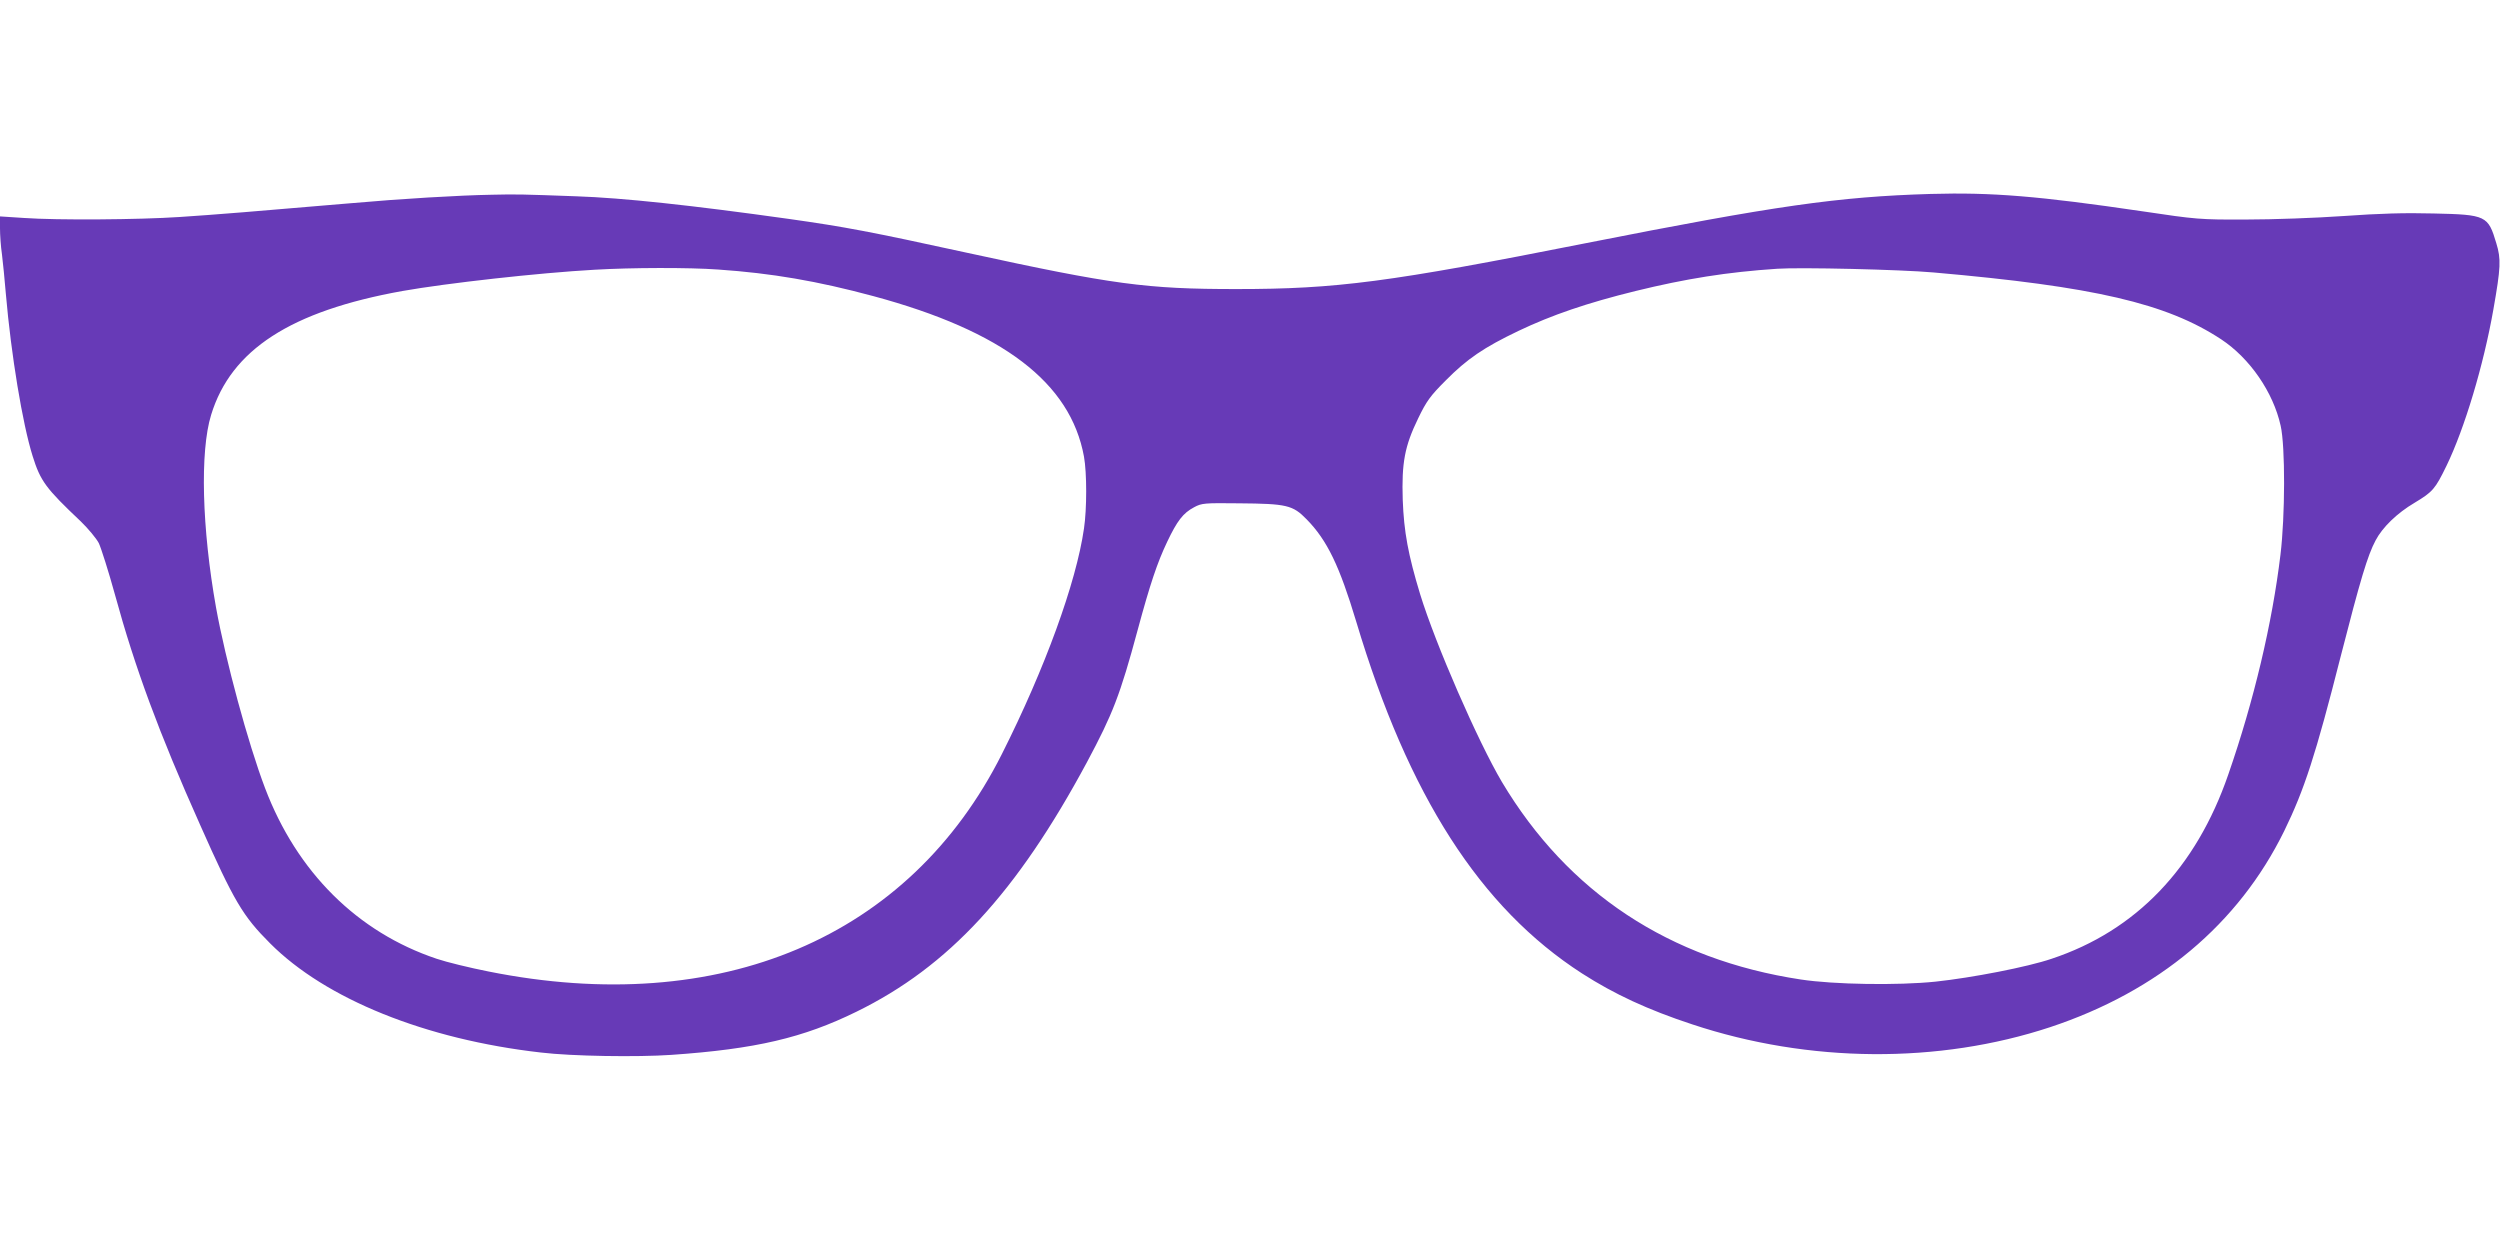 <?xml version="1.0" standalone="no"?>
<!DOCTYPE svg PUBLIC "-//W3C//DTD SVG 20010904//EN"
 "http://www.w3.org/TR/2001/REC-SVG-20010904/DTD/svg10.dtd">
<svg version="1.0" xmlns="http://www.w3.org/2000/svg"
 width="1280pt" height="640pt" viewBox="0 0 1280 640"
 preserveAspectRatio="xMidYMid meet">
<g transform="translate(0,640) scale(0.1,-0.1)"
fill="#673ab7" stroke="none">
<path d="M2520 5403 c-170 -3 -459 -20 -730 -44 -466 -40 -700 -59 -870 -70
-209 -14 -627 -17 -797 -5 l-123 8 0 -61 c0 -33 4 -93 10 -133 5 -40 14 -131
20 -203 27 -312 85 -664 137 -830 40 -128 67 -165 247 -335 37 -36 79 -86 92
-111 12 -26 50 -145 83 -265 102 -373 225 -706 435 -1176 175 -394 219 -468
359 -608 284 -285 796 -492 1387 -559 158 -19 492 -24 667 -12 432 30 675 87
948 221 472 231 821 609 1181 1279 131 245 169 342 259 676 63 233 100 344
151 451 51 107 81 147 138 177 39 21 52 22 230 20 244 -2 275 -9 346 -82 105
-107 168 -238 254 -524 267 -892 635 -1465 1156 -1801 165 -106 337 -186 565
-261 597 -198 1260 -203 1832 -14 554 184 964 528 1198 1004 103 211 161 389
289 893 102 398 138 518 179 595 35 67 110 140 200 193 93 56 105 70 163 189
93 192 190 516 240 800 38 216 40 258 15 340 -42 141 -52 146 -320 152 -148 4
-278 0 -461 -13 -144 -10 -361 -18 -500 -18 -237 -1 -255 1 -530 42 -530 78
-771 98 -1085 89 -474 -14 -793 -60 -1765 -252 -1009 -200 -1277 -235 -1790
-235 -461 0 -631 23 -1375 185 -504 110 -626 133 -915 174 -499 70 -851 108
-1090 116 -274 10 -305 11 -430 8z m1157 -383 c276 -19 508 -59 794 -136 664
-179 1010 -443 1079 -822 15 -83 15 -268 0 -368 -40 -278 -200 -717 -420
-1154 -473 -942 -1442 -1352 -2629 -1114 -96 19 -215 48 -265 65 -406 136
-716 444 -879 874 -87 229 -202 654 -251 925 -72 404 -83 798 -25 986 102 333
407 531 979 634 226 40 697 93 985 109 188 11 480 12 632 1z m6223 -15 c822
-72 1192 -158 1472 -342 147 -97 267 -271 305 -443 24 -106 23 -462 -1 -660
-42 -350 -136 -748 -267 -1125 -165 -479 -472 -800 -905 -944 -123 -42 -407
-97 -594 -117 -193 -20 -520 -15 -690 11 -673 102 -1192 445 -1530 1011 -123
208 -340 705 -419 962 -61 201 -83 319 -89 483 -6 190 10 275 79 417 43 89 62
115 142 195 108 109 194 168 372 253 170 81 351 143 599 204 257 63 469 97
726 114 116 8 633 -4 800 -19z"/>
</g>
</svg>
